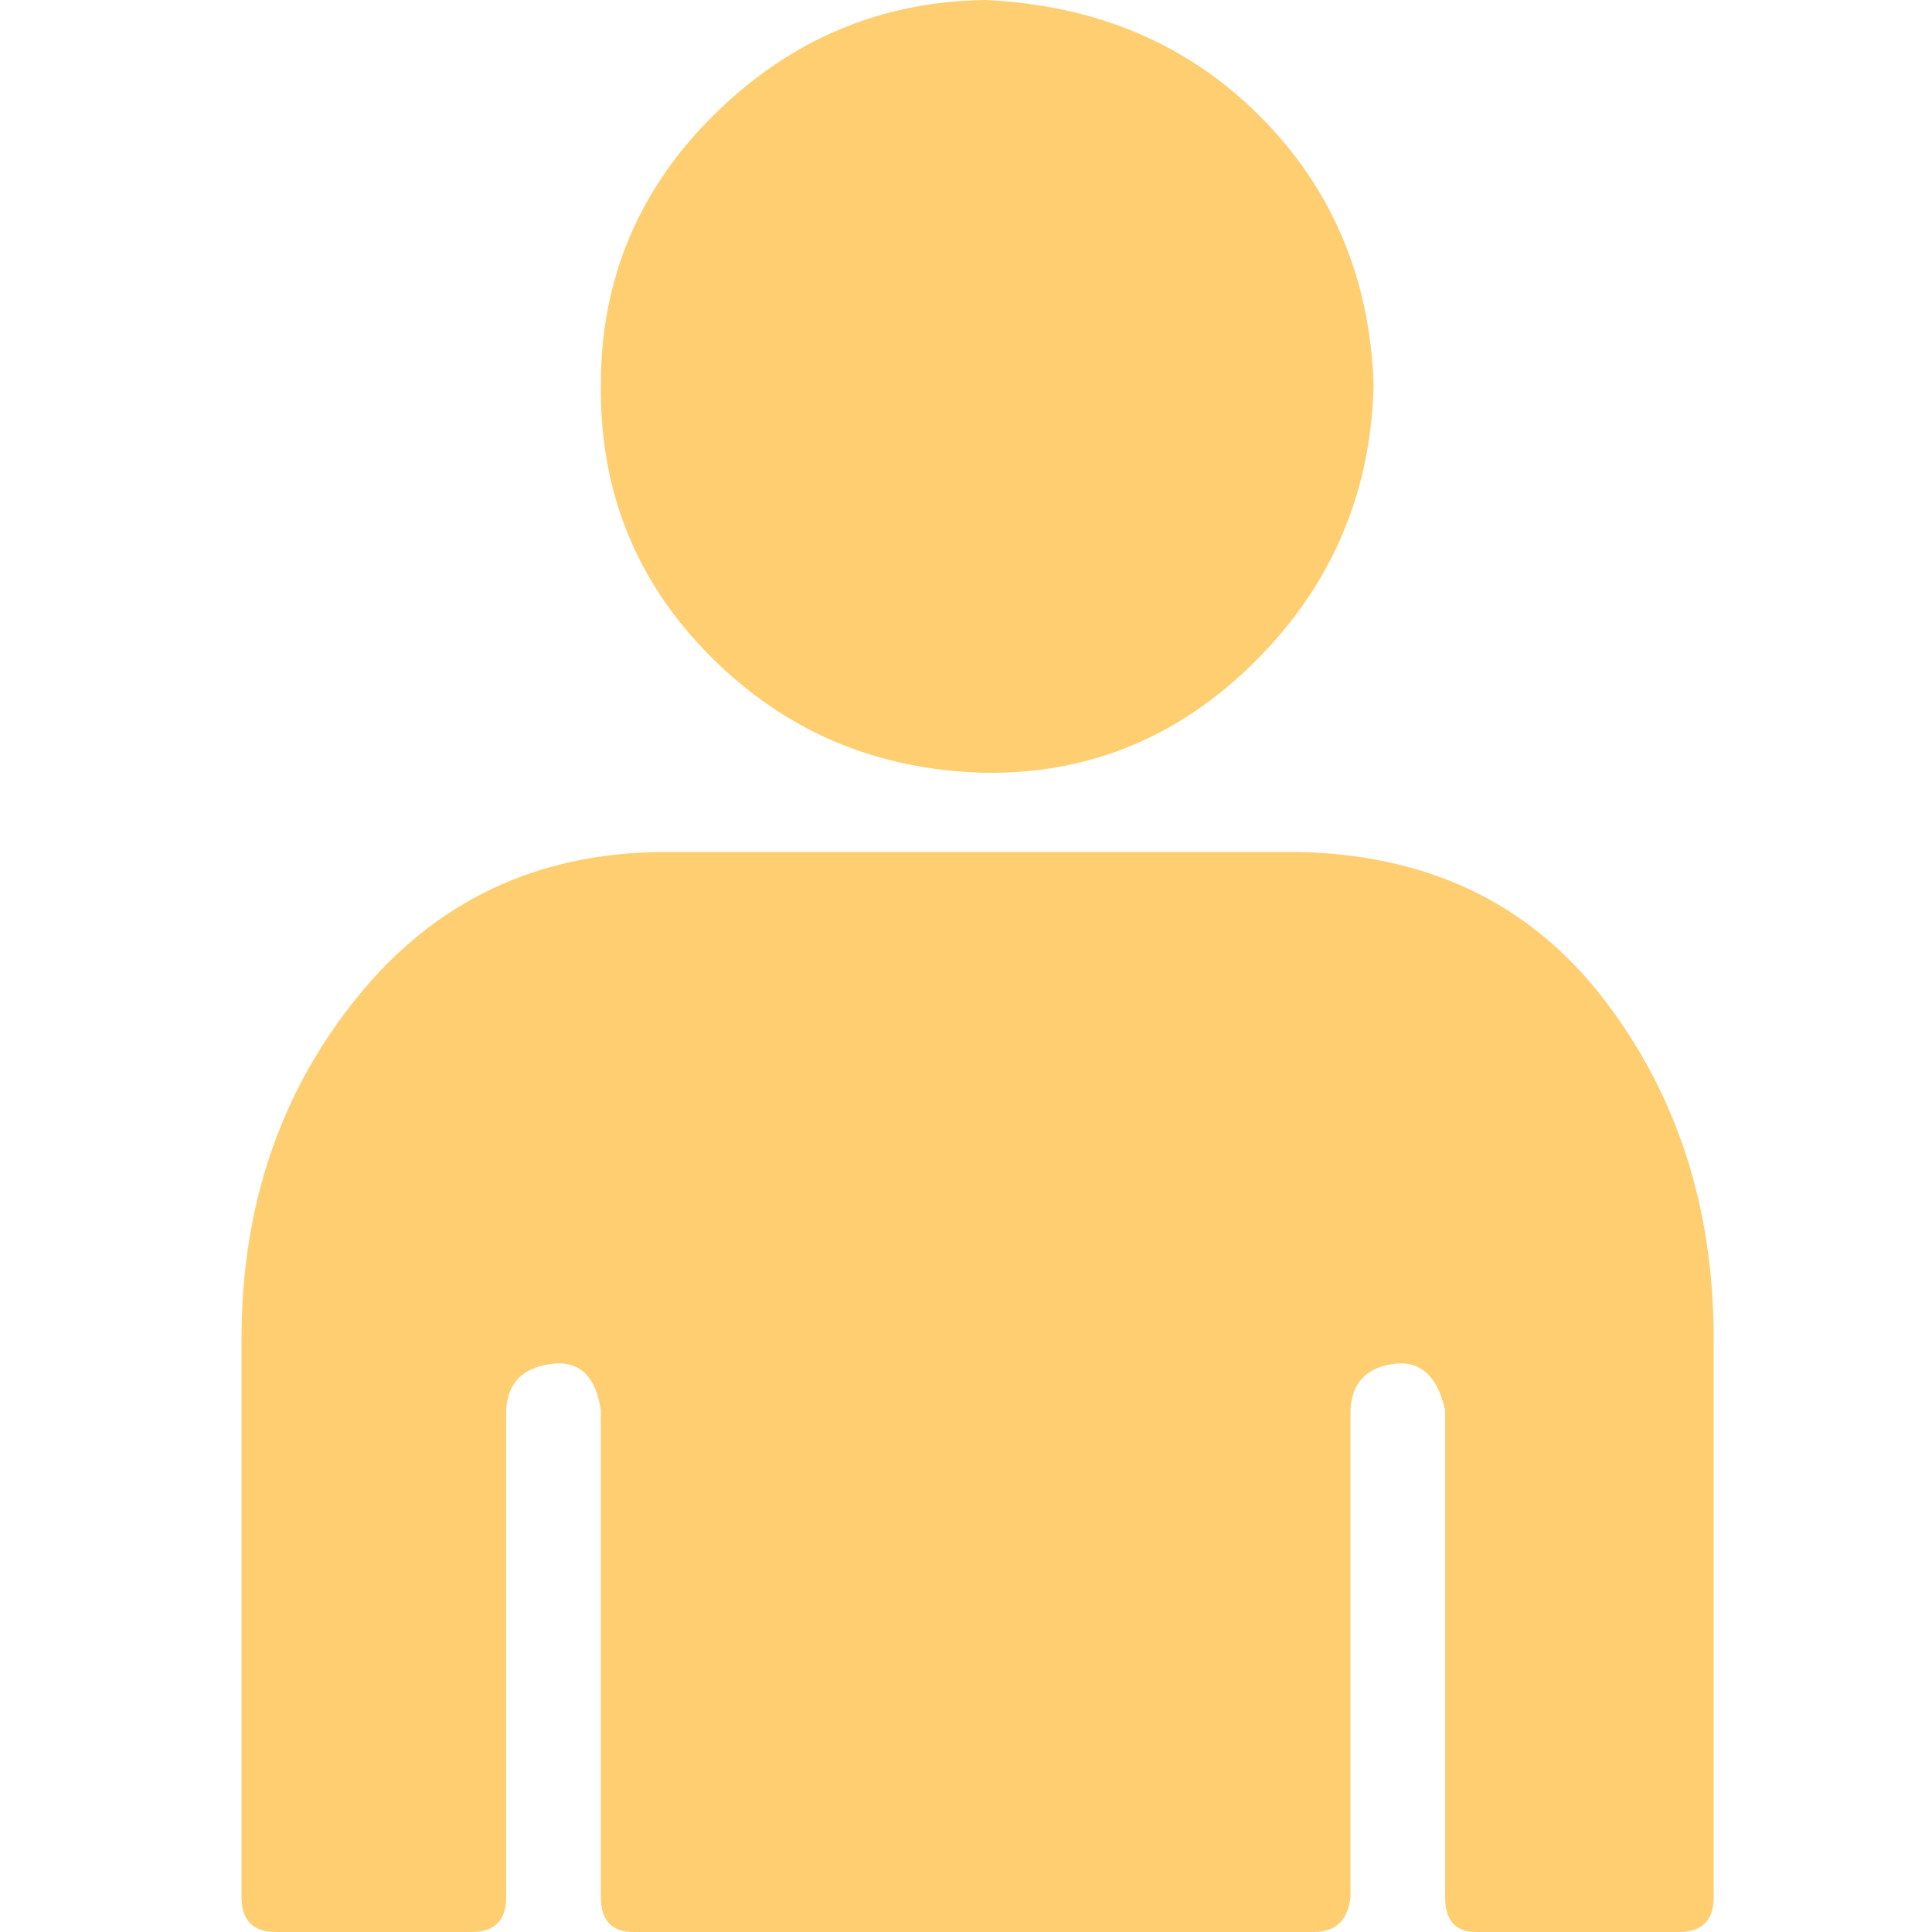 <?xml version="1.0" ?><svg version="1.1" xmlns="http://www.w3.org/2000/svg" width="250" height="250" viewBox="0 0 24 32">
<path style="fill:#FFCE70" d="M0 31.424v-9.248q0-3.296 1.92-5.664t5.024-2.4h10.56q3.232 0.064 5.056 2.432t1.824 5.632v9.248q0 0.576-0.576 0.576h-3.36q-0.512 0-0.512-0.576v-8.064q-0.192-0.864-0.864-0.768t-0.704 0.768v8.064q-0.064 0.576-0.608 0.576h-11.264q-0.544 0-0.544-0.576v-8.064q-0.128-0.864-0.832-0.768t-0.736 0.768v8.064q0 0.576-0.576 0.576h-3.232q-0.576 0-0.576-0.576zM5.952 6.368q0-2.624 1.888-4.48t4.48-1.888q2.752 0.128 4.544 1.92t1.888 4.448q-0.064 2.688-1.952 4.576t-4.48 1.856q-2.688-0.064-4.544-1.92t-1.824-4.512z"></path>
</svg>
